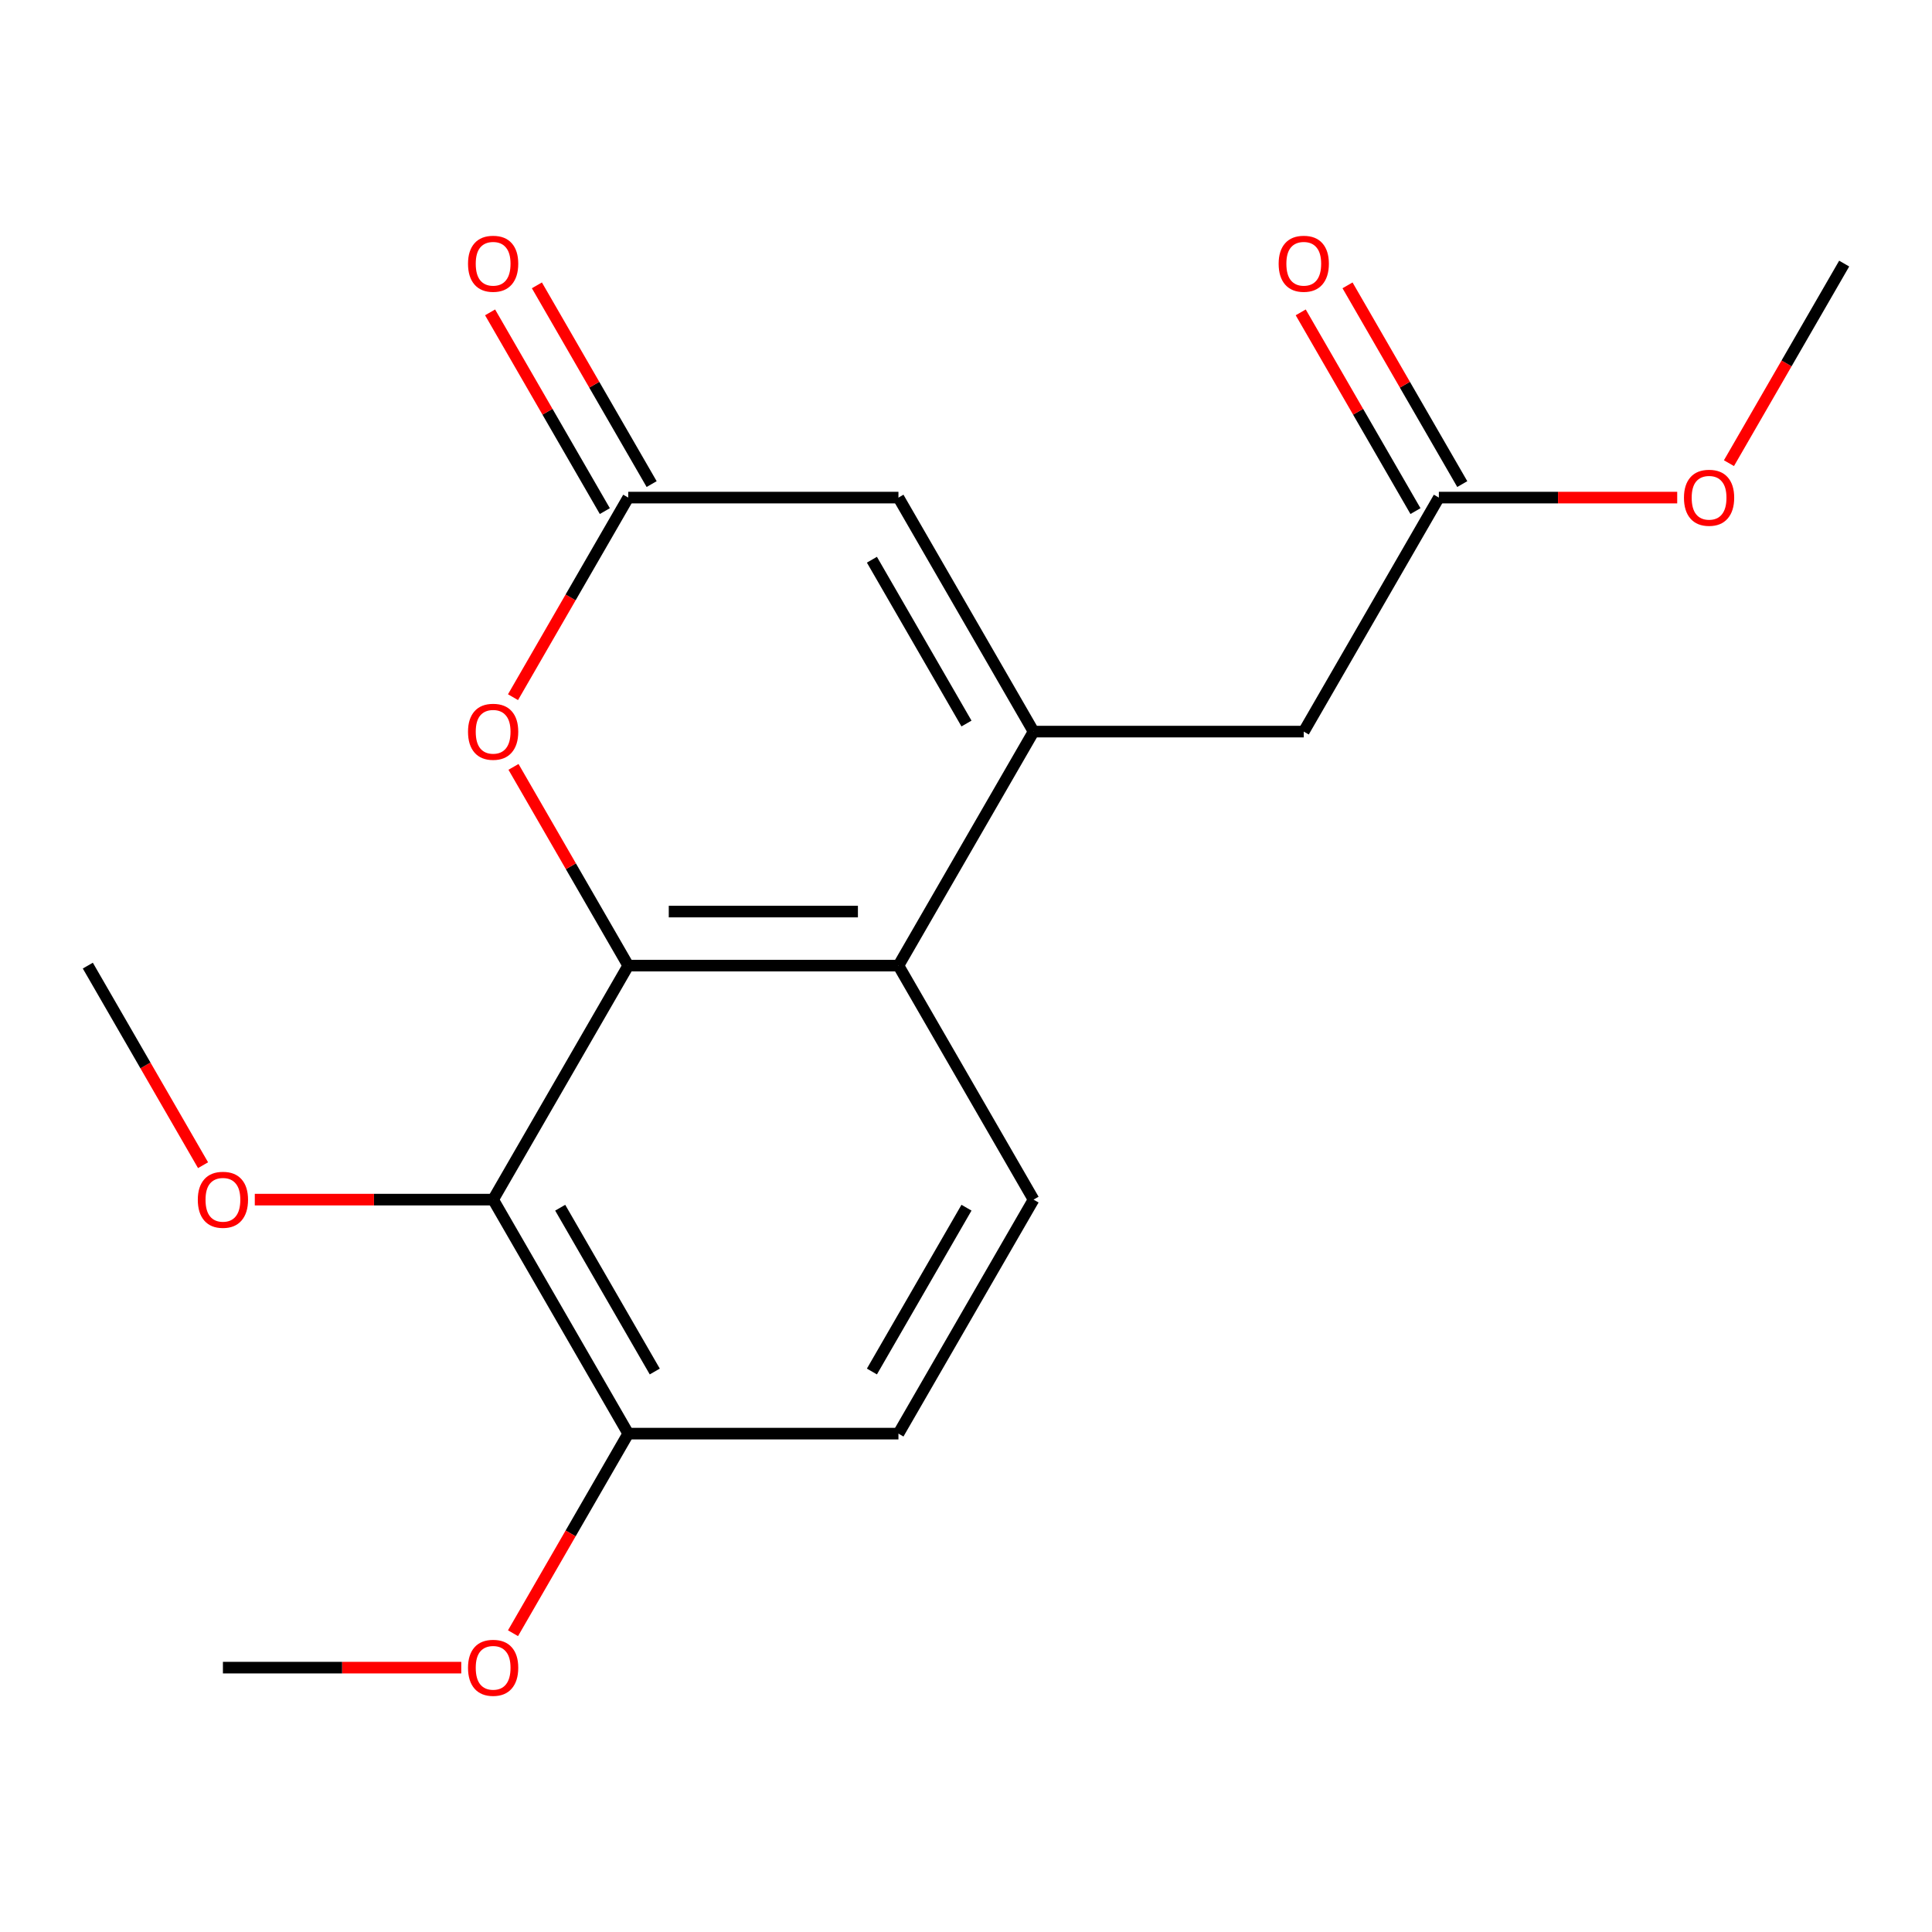 <?xml version='1.0' encoding='iso-8859-1'?>
<svg version='1.1' baseProfile='full'
              xmlns='http://www.w3.org/2000/svg'
                      xmlns:rdkit='http://www.rdkit.org/xml'
                      xmlns:xlink='http://www.w3.org/1999/xlink'
                  xml:space='preserve'
width='1000px' height='1000px' viewBox='0 0 1000 1000'>
<!-- END OF HEADER -->
<rect style='opacity:1.0;fill:#FFFFFF;stroke:none' width='1000' height='1000' x='0' y='0'> </rect>
<path class='bond-1' d='M 325.175,499.8 L 465.035,499.8' style='fill:none;fill-rule:evenodd;stroke:#000000;stroke-width:6px;stroke-linecap:butt;stroke-linejoin:miter;stroke-opacity:1' />
<path class='bond-1' d='M 346.154,471.828 L 444.056,471.828' style='fill:none;fill-rule:evenodd;stroke:#000000;stroke-width:6px;stroke-linecap:butt;stroke-linejoin:miter;stroke-opacity:1' />
<path class='bond-2' d='M 325.175,499.8 L 255.245,620.922' style='fill:none;fill-rule:evenodd;stroke:#000000;stroke-width:6px;stroke-linecap:butt;stroke-linejoin:miter;stroke-opacity:1' />
<path class='bond-3' d='M 325.175,499.8 L 295.48,448.367' style='fill:none;fill-rule:evenodd;stroke:#000000;stroke-width:6px;stroke-linecap:butt;stroke-linejoin:miter;stroke-opacity:1' />
<path class='bond-3' d='M 295.48,448.367 L 265.785,396.934' style='fill:none;fill-rule:evenodd;stroke:#FF0000;stroke-width:6px;stroke-linecap:butt;stroke-linejoin:miter;stroke-opacity:1' />
<path class='bond-0' d='M 534.965,378.678 L 465.035,499.8' style='fill:none;fill-rule:evenodd;stroke:#000000;stroke-width:6px;stroke-linecap:butt;stroke-linejoin:miter;stroke-opacity:1' />
<path class='bond-6' d='M 534.965,378.678 L 674.825,378.678' style='fill:none;fill-rule:evenodd;stroke:#000000;stroke-width:6px;stroke-linecap:butt;stroke-linejoin:miter;stroke-opacity:1' />
<path class='bond-19' d='M 534.965,378.678 L 465.035,257.555' style='fill:none;fill-rule:evenodd;stroke:#000000;stroke-width:6px;stroke-linecap:butt;stroke-linejoin:miter;stroke-opacity:1' />
<path class='bond-19' d='M 500.251,374.495 L 451.3,289.71' style='fill:none;fill-rule:evenodd;stroke:#000000;stroke-width:6px;stroke-linecap:butt;stroke-linejoin:miter;stroke-opacity:1' />
<path class='bond-7' d='M 465.035,499.8 L 534.965,620.922' style='fill:none;fill-rule:evenodd;stroke:#000000;stroke-width:6px;stroke-linecap:butt;stroke-linejoin:miter;stroke-opacity:1' />
<path class='bond-9' d='M 255.245,620.922 L 325.175,742.045' style='fill:none;fill-rule:evenodd;stroke:#000000;stroke-width:6px;stroke-linecap:butt;stroke-linejoin:miter;stroke-opacity:1' />
<path class='bond-9' d='M 289.959,625.105 L 338.91,709.89' style='fill:none;fill-rule:evenodd;stroke:#000000;stroke-width:6px;stroke-linecap:butt;stroke-linejoin:miter;stroke-opacity:1' />
<path class='bond-13' d='M 255.245,620.922 L 193.563,620.922' style='fill:none;fill-rule:evenodd;stroke:#000000;stroke-width:6px;stroke-linecap:butt;stroke-linejoin:miter;stroke-opacity:1' />
<path class='bond-13' d='M 193.563,620.922 L 131.881,620.922' style='fill:none;fill-rule:evenodd;stroke:#FF0000;stroke-width:6px;stroke-linecap:butt;stroke-linejoin:miter;stroke-opacity:1' />
<path class='bond-4' d='M 265.531,360.861 L 295.353,309.208' style='fill:none;fill-rule:evenodd;stroke:#FF0000;stroke-width:6px;stroke-linecap:butt;stroke-linejoin:miter;stroke-opacity:1' />
<path class='bond-4' d='M 295.353,309.208 L 325.175,257.555' style='fill:none;fill-rule:evenodd;stroke:#000000;stroke-width:6px;stroke-linecap:butt;stroke-linejoin:miter;stroke-opacity:1' />
<path class='bond-5' d='M 325.175,257.555 L 465.035,257.555' style='fill:none;fill-rule:evenodd;stroke:#000000;stroke-width:6px;stroke-linecap:butt;stroke-linejoin:miter;stroke-opacity:1' />
<path class='bond-10' d='M 337.287,250.562 L 307.592,199.129' style='fill:none;fill-rule:evenodd;stroke:#000000;stroke-width:6px;stroke-linecap:butt;stroke-linejoin:miter;stroke-opacity:1' />
<path class='bond-10' d='M 307.592,199.129 L 277.897,147.696' style='fill:none;fill-rule:evenodd;stroke:#FF0000;stroke-width:6px;stroke-linecap:butt;stroke-linejoin:miter;stroke-opacity:1' />
<path class='bond-10' d='M 313.063,264.548 L 283.368,213.115' style='fill:none;fill-rule:evenodd;stroke:#000000;stroke-width:6px;stroke-linecap:butt;stroke-linejoin:miter;stroke-opacity:1' />
<path class='bond-10' d='M 283.368,213.115 L 253.673,161.682' style='fill:none;fill-rule:evenodd;stroke:#FF0000;stroke-width:6px;stroke-linecap:butt;stroke-linejoin:miter;stroke-opacity:1' />
<path class='bond-8' d='M 674.825,378.678 L 744.755,257.555' style='fill:none;fill-rule:evenodd;stroke:#000000;stroke-width:6px;stroke-linecap:butt;stroke-linejoin:miter;stroke-opacity:1' />
<path class='bond-20' d='M 534.965,620.922 L 465.035,742.045' style='fill:none;fill-rule:evenodd;stroke:#000000;stroke-width:6px;stroke-linecap:butt;stroke-linejoin:miter;stroke-opacity:1' />
<path class='bond-20' d='M 500.251,625.105 L 451.3,709.89' style='fill:none;fill-rule:evenodd;stroke:#000000;stroke-width:6px;stroke-linecap:butt;stroke-linejoin:miter;stroke-opacity:1' />
<path class='bond-12' d='M 756.867,250.562 L 727.173,199.129' style='fill:none;fill-rule:evenodd;stroke:#000000;stroke-width:6px;stroke-linecap:butt;stroke-linejoin:miter;stroke-opacity:1' />
<path class='bond-12' d='M 727.173,199.129 L 697.478,147.696' style='fill:none;fill-rule:evenodd;stroke:#FF0000;stroke-width:6px;stroke-linecap:butt;stroke-linejoin:miter;stroke-opacity:1' />
<path class='bond-12' d='M 732.643,264.548 L 702.948,213.115' style='fill:none;fill-rule:evenodd;stroke:#000000;stroke-width:6px;stroke-linecap:butt;stroke-linejoin:miter;stroke-opacity:1' />
<path class='bond-12' d='M 702.948,213.115 L 673.253,161.682' style='fill:none;fill-rule:evenodd;stroke:#FF0000;stroke-width:6px;stroke-linecap:butt;stroke-linejoin:miter;stroke-opacity:1' />
<path class='bond-14' d='M 744.755,257.555 L 806.437,257.555' style='fill:none;fill-rule:evenodd;stroke:#000000;stroke-width:6px;stroke-linecap:butt;stroke-linejoin:miter;stroke-opacity:1' />
<path class='bond-14' d='M 806.437,257.555 L 868.119,257.555' style='fill:none;fill-rule:evenodd;stroke:#FF0000;stroke-width:6px;stroke-linecap:butt;stroke-linejoin:miter;stroke-opacity:1' />
<path class='bond-11' d='M 325.175,742.045 L 465.035,742.045' style='fill:none;fill-rule:evenodd;stroke:#000000;stroke-width:6px;stroke-linecap:butt;stroke-linejoin:miter;stroke-opacity:1' />
<path class='bond-15' d='M 325.175,742.045 L 295.353,793.698' style='fill:none;fill-rule:evenodd;stroke:#000000;stroke-width:6px;stroke-linecap:butt;stroke-linejoin:miter;stroke-opacity:1' />
<path class='bond-15' d='M 295.353,793.698 L 265.531,845.351' style='fill:none;fill-rule:evenodd;stroke:#FF0000;stroke-width:6px;stroke-linecap:butt;stroke-linejoin:miter;stroke-opacity:1' />
<path class='bond-16' d='M 105.098,603.106 L 75.276,551.453' style='fill:none;fill-rule:evenodd;stroke:#FF0000;stroke-width:6px;stroke-linecap:butt;stroke-linejoin:miter;stroke-opacity:1' />
<path class='bond-16' d='M 75.276,551.453 L 45.455,499.8' style='fill:none;fill-rule:evenodd;stroke:#000000;stroke-width:6px;stroke-linecap:butt;stroke-linejoin:miter;stroke-opacity:1' />
<path class='bond-17' d='M 894.902,239.739 L 924.724,188.086' style='fill:none;fill-rule:evenodd;stroke:#FF0000;stroke-width:6px;stroke-linecap:butt;stroke-linejoin:miter;stroke-opacity:1' />
<path class='bond-17' d='M 924.724,188.086 L 954.545,136.433' style='fill:none;fill-rule:evenodd;stroke:#000000;stroke-width:6px;stroke-linecap:butt;stroke-linejoin:miter;stroke-opacity:1' />
<path class='bond-18' d='M 238.748,863.167 L 177.066,863.167' style='fill:none;fill-rule:evenodd;stroke:#FF0000;stroke-width:6px;stroke-linecap:butt;stroke-linejoin:miter;stroke-opacity:1' />
<path class='bond-18' d='M 177.066,863.167 L 115.385,863.167' style='fill:none;fill-rule:evenodd;stroke:#000000;stroke-width:6px;stroke-linecap:butt;stroke-linejoin:miter;stroke-opacity:1' />
<path  class='atom-4' d='M 242.245 378.758
Q 242.245 371.958, 245.605 368.158
Q 248.965 364.358, 255.245 364.358
Q 261.525 364.358, 264.885 368.158
Q 268.245 371.958, 268.245 378.758
Q 268.245 385.638, 264.845 389.558
Q 261.445 393.438, 255.245 393.438
Q 249.005 393.438, 245.605 389.558
Q 242.245 385.678, 242.245 378.758
M 255.245 390.238
Q 259.565 390.238, 261.885 387.358
Q 264.245 384.438, 264.245 378.758
Q 264.245 373.198, 261.885 370.398
Q 259.565 367.558, 255.245 367.558
Q 250.925 367.558, 248.565 370.358
Q 246.245 373.158, 246.245 378.758
Q 246.245 384.478, 248.565 387.358
Q 250.925 390.238, 255.245 390.238
' fill='#FF0000'/>
<path  class='atom-11' d='M 242.245 136.513
Q 242.245 129.713, 245.605 125.913
Q 248.965 122.113, 255.245 122.113
Q 261.525 122.113, 264.885 125.913
Q 268.245 129.713, 268.245 136.513
Q 268.245 143.393, 264.845 147.313
Q 261.445 151.193, 255.245 151.193
Q 249.005 151.193, 245.605 147.313
Q 242.245 143.433, 242.245 136.513
M 255.245 147.993
Q 259.565 147.993, 261.885 145.113
Q 264.245 142.193, 264.245 136.513
Q 264.245 130.953, 261.885 128.153
Q 259.565 125.313, 255.245 125.313
Q 250.925 125.313, 248.565 128.113
Q 246.245 130.913, 246.245 136.513
Q 246.245 142.233, 248.565 145.113
Q 250.925 147.993, 255.245 147.993
' fill='#FF0000'/>
<path  class='atom-13' d='M 661.825 136.513
Q 661.825 129.713, 665.185 125.913
Q 668.545 122.113, 674.825 122.113
Q 681.105 122.113, 684.465 125.913
Q 687.825 129.713, 687.825 136.513
Q 687.825 143.393, 684.425 147.313
Q 681.025 151.193, 674.825 151.193
Q 668.585 151.193, 665.185 147.313
Q 661.825 143.433, 661.825 136.513
M 674.825 147.993
Q 679.145 147.993, 681.465 145.113
Q 683.825 142.193, 683.825 136.513
Q 683.825 130.953, 681.465 128.153
Q 679.145 125.313, 674.825 125.313
Q 670.505 125.313, 668.145 128.113
Q 665.825 130.913, 665.825 136.513
Q 665.825 142.233, 668.145 145.113
Q 670.505 147.993, 674.825 147.993
' fill='#FF0000'/>
<path  class='atom-14' d='M 102.385 621.002
Q 102.385 614.202, 105.745 610.402
Q 109.105 606.602, 115.385 606.602
Q 121.665 606.602, 125.025 610.402
Q 128.385 614.202, 128.385 621.002
Q 128.385 627.882, 124.985 631.802
Q 121.585 635.682, 115.385 635.682
Q 109.145 635.682, 105.745 631.802
Q 102.385 627.922, 102.385 621.002
M 115.385 632.482
Q 119.705 632.482, 122.025 629.602
Q 124.385 626.682, 124.385 621.002
Q 124.385 615.442, 122.025 612.642
Q 119.705 609.802, 115.385 609.802
Q 111.065 609.802, 108.705 612.602
Q 106.385 615.402, 106.385 621.002
Q 106.385 626.722, 108.705 629.602
Q 111.065 632.482, 115.385 632.482
' fill='#FF0000'/>
<path  class='atom-15' d='M 871.615 257.635
Q 871.615 250.835, 874.975 247.035
Q 878.335 243.235, 884.615 243.235
Q 890.895 243.235, 894.255 247.035
Q 897.615 250.835, 897.615 257.635
Q 897.615 264.515, 894.215 268.435
Q 890.815 272.315, 884.615 272.315
Q 878.375 272.315, 874.975 268.435
Q 871.615 264.555, 871.615 257.635
M 884.615 269.115
Q 888.935 269.115, 891.255 266.235
Q 893.615 263.315, 893.615 257.635
Q 893.615 252.075, 891.255 249.275
Q 888.935 246.435, 884.615 246.435
Q 880.295 246.435, 877.935 249.235
Q 875.615 252.035, 875.615 257.635
Q 875.615 263.355, 877.935 266.235
Q 880.295 269.115, 884.615 269.115
' fill='#FF0000'/>
<path  class='atom-16' d='M 242.245 863.247
Q 242.245 856.447, 245.605 852.647
Q 248.965 848.847, 255.245 848.847
Q 261.525 848.847, 264.885 852.647
Q 268.245 856.447, 268.245 863.247
Q 268.245 870.127, 264.845 874.047
Q 261.445 877.927, 255.245 877.927
Q 249.005 877.927, 245.605 874.047
Q 242.245 870.167, 242.245 863.247
M 255.245 874.727
Q 259.565 874.727, 261.885 871.847
Q 264.245 868.927, 264.245 863.247
Q 264.245 857.687, 261.885 854.887
Q 259.565 852.047, 255.245 852.047
Q 250.925 852.047, 248.565 854.847
Q 246.245 857.647, 246.245 863.247
Q 246.245 868.967, 248.565 871.847
Q 250.925 874.727, 255.245 874.727
' fill='#FF0000'/>
</svg>
